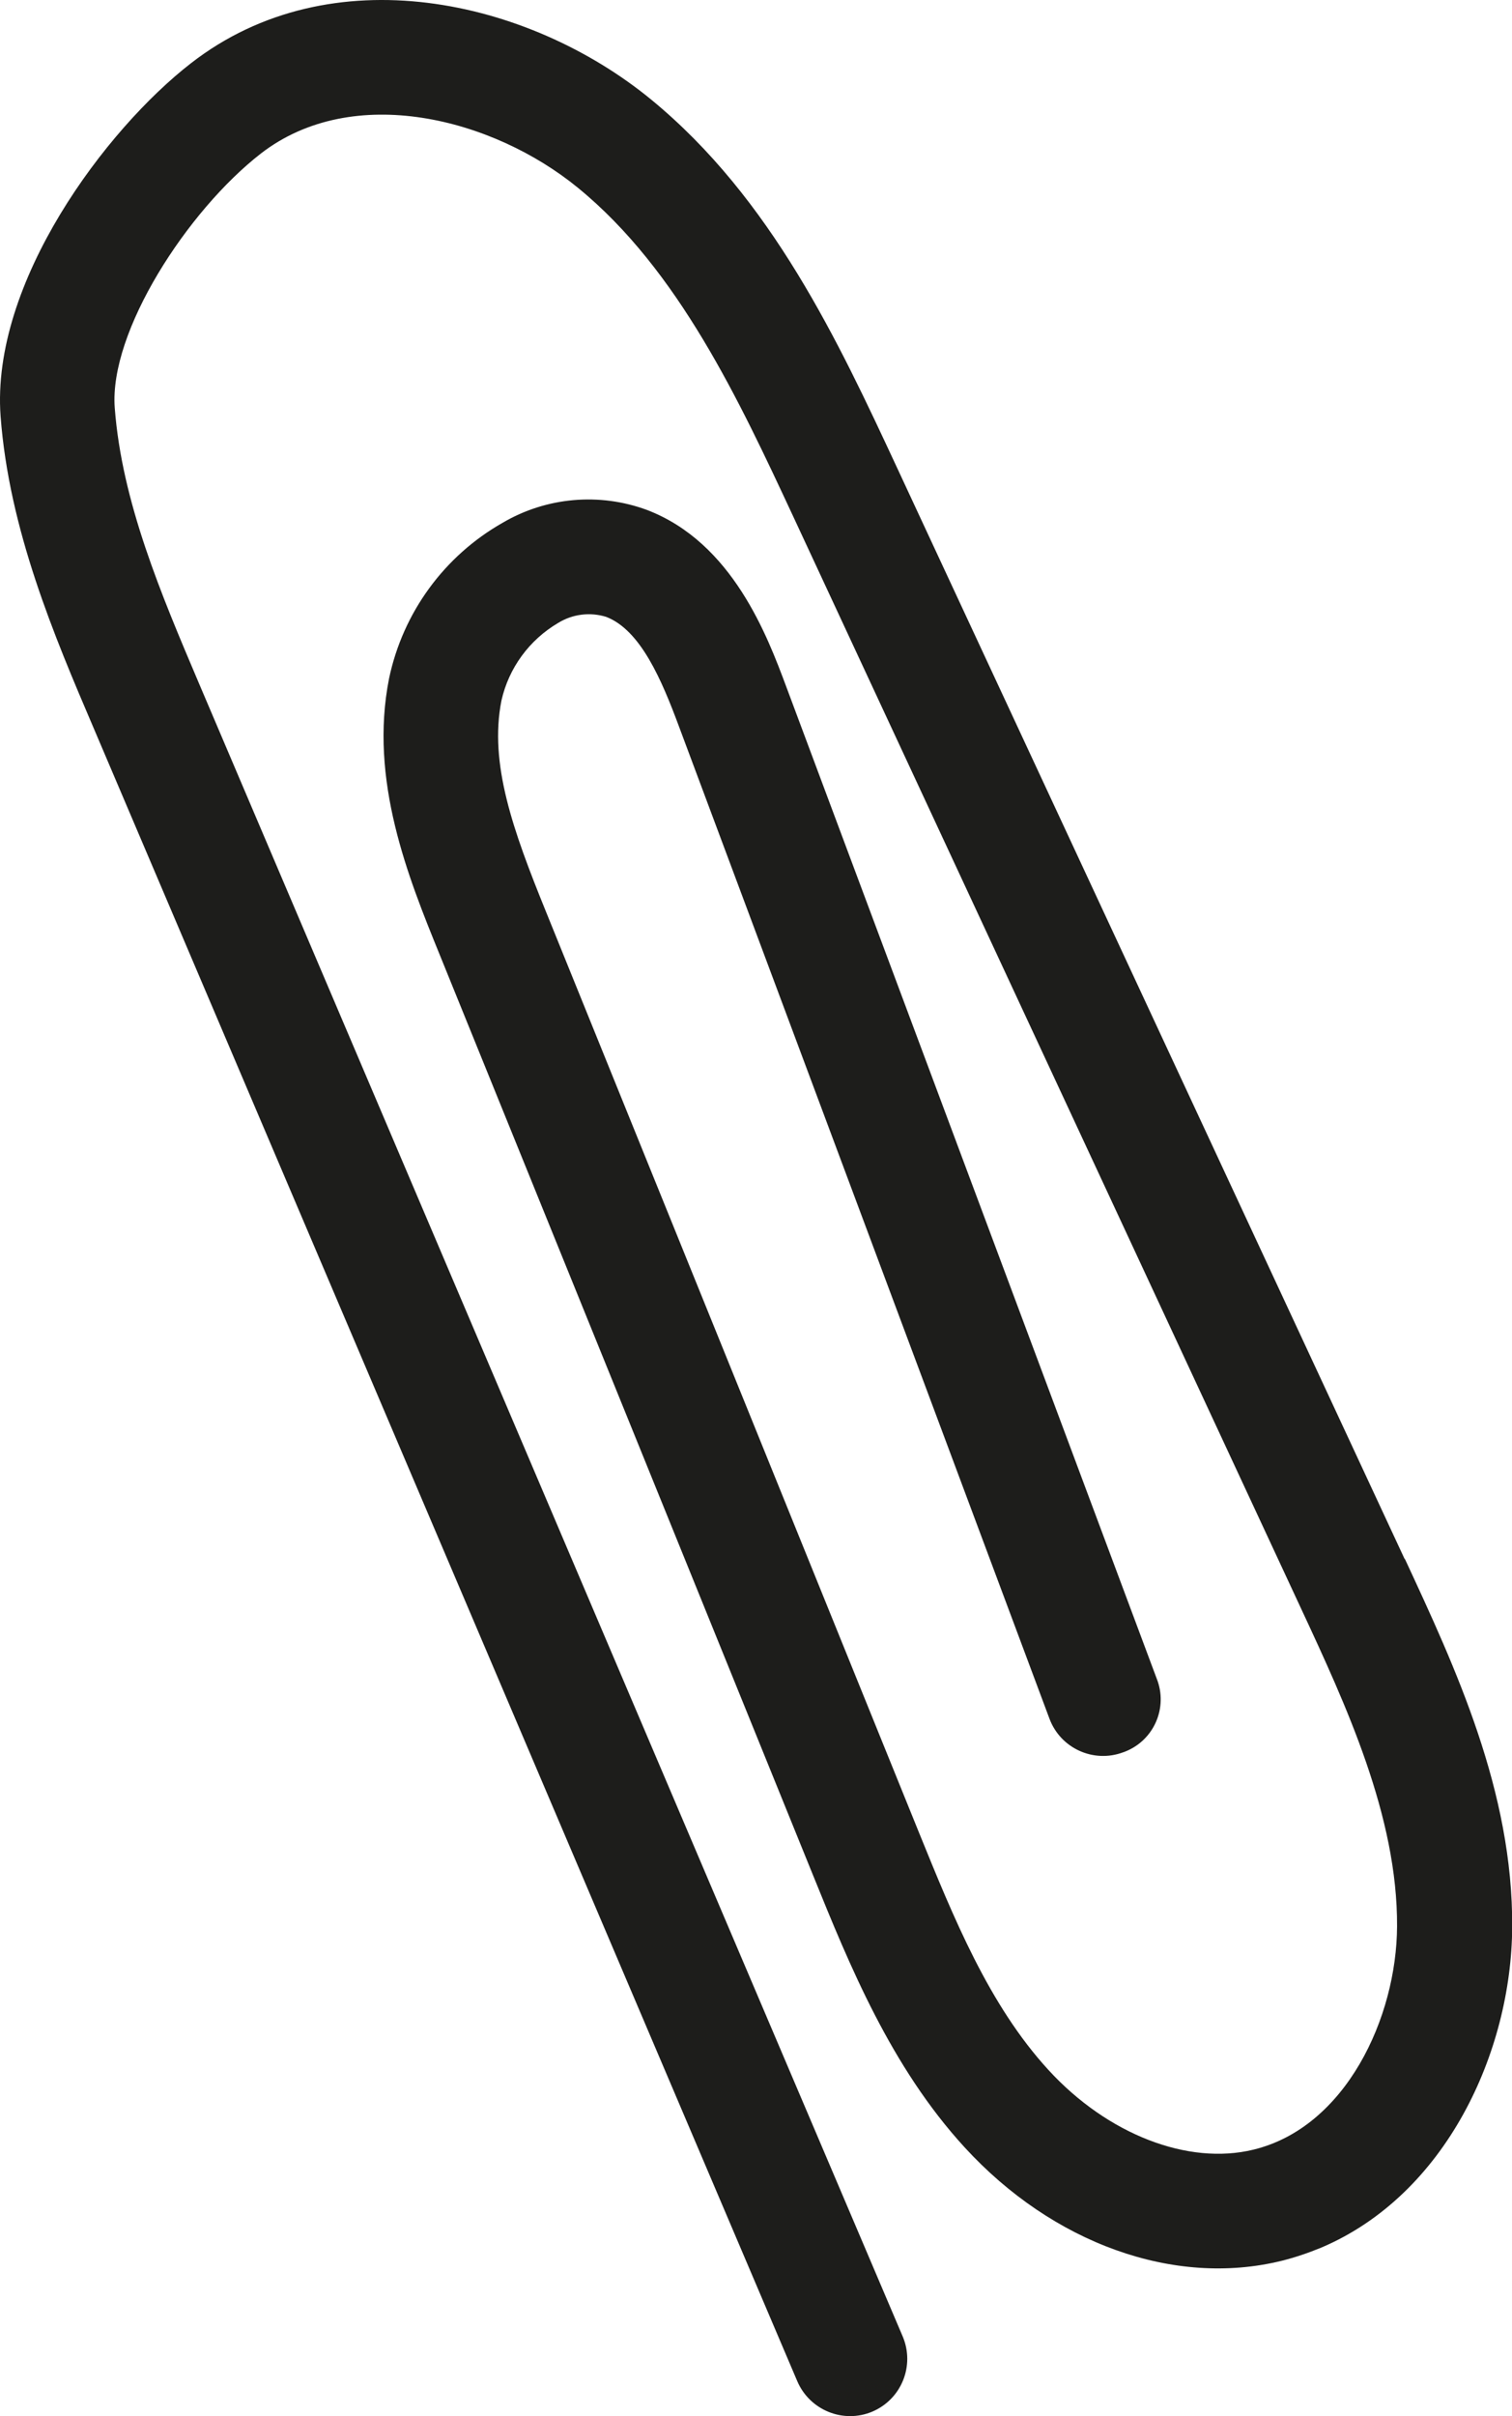 <?xml version="1.0" encoding="UTF-8"?><svg id="a" xmlns="http://www.w3.org/2000/svg" viewBox="0 0 76.56 122.29"><defs><style>.b{fill:#1d1d1b;}</style></defs><path class="b" d="M71.12,78.9L45.43,23.69c-2.98-6.4-6.35-13.64-12.47-18.66C26.76-.05,16.76-2.31,9.67,3.2,5.36,6.54-.47,14.3,.03,21.07c.43,5.73,2.7,11.08,4.72,15.8L40.37,120.52c.63,1.47,2.33,2.16,3.8,1.54h0c1.48-.63,2.16-2.33,1.54-3.8L10.08,34.6c-1.92-4.52-3.91-9.19-4.27-13.96-.29-3.85,3.67-9.97,7.4-12.87,4.67-3.61,11.75-1.79,16.06,1.74,5.1,4.17,8.17,10.79,10.89,16.62l25.69,55.22c2.31,4.96,4.92,10.58,4.89,16.15-.02,4.62-2.6,10.17-7.27,11.3-3.31,.81-7.39-.77-10.38-4.03-3.02-3.29-4.81-7.72-6.55-12L27.64,46.13c-1.66-4.09-2.88-7.47-2.25-10.67,.37-1.65,1.41-3.07,2.87-3.93,.73-.45,1.61-.56,2.43-.31,1.75,.67,2.82,3.21,3.69,5.55l18.76,50.22c.56,1.5,2.23,2.26,3.73,1.7,.04-.01,.08-.03,.11-.04,1.46-.58,2.17-2.23,1.59-3.69l-18.76-50.21c-.95-2.54-2.71-7.28-7.05-8.94-2.41-.89-5.1-.65-7.31,.65-2.96,1.68-5.05,4.55-5.75,7.88-1.02,5.15,.96,10.04,2.56,13.97l18.92,46.63c1.84,4.54,3.93,9.67,7.66,13.74,4.47,4.88,10.62,7.08,16.04,5.75,.69-.17,1.36-.4,2.02-.67,6.31-2.68,9.63-9.89,9.67-16.22,.04-6.88-2.87-13.12-5.43-18.63Z"/></svg>